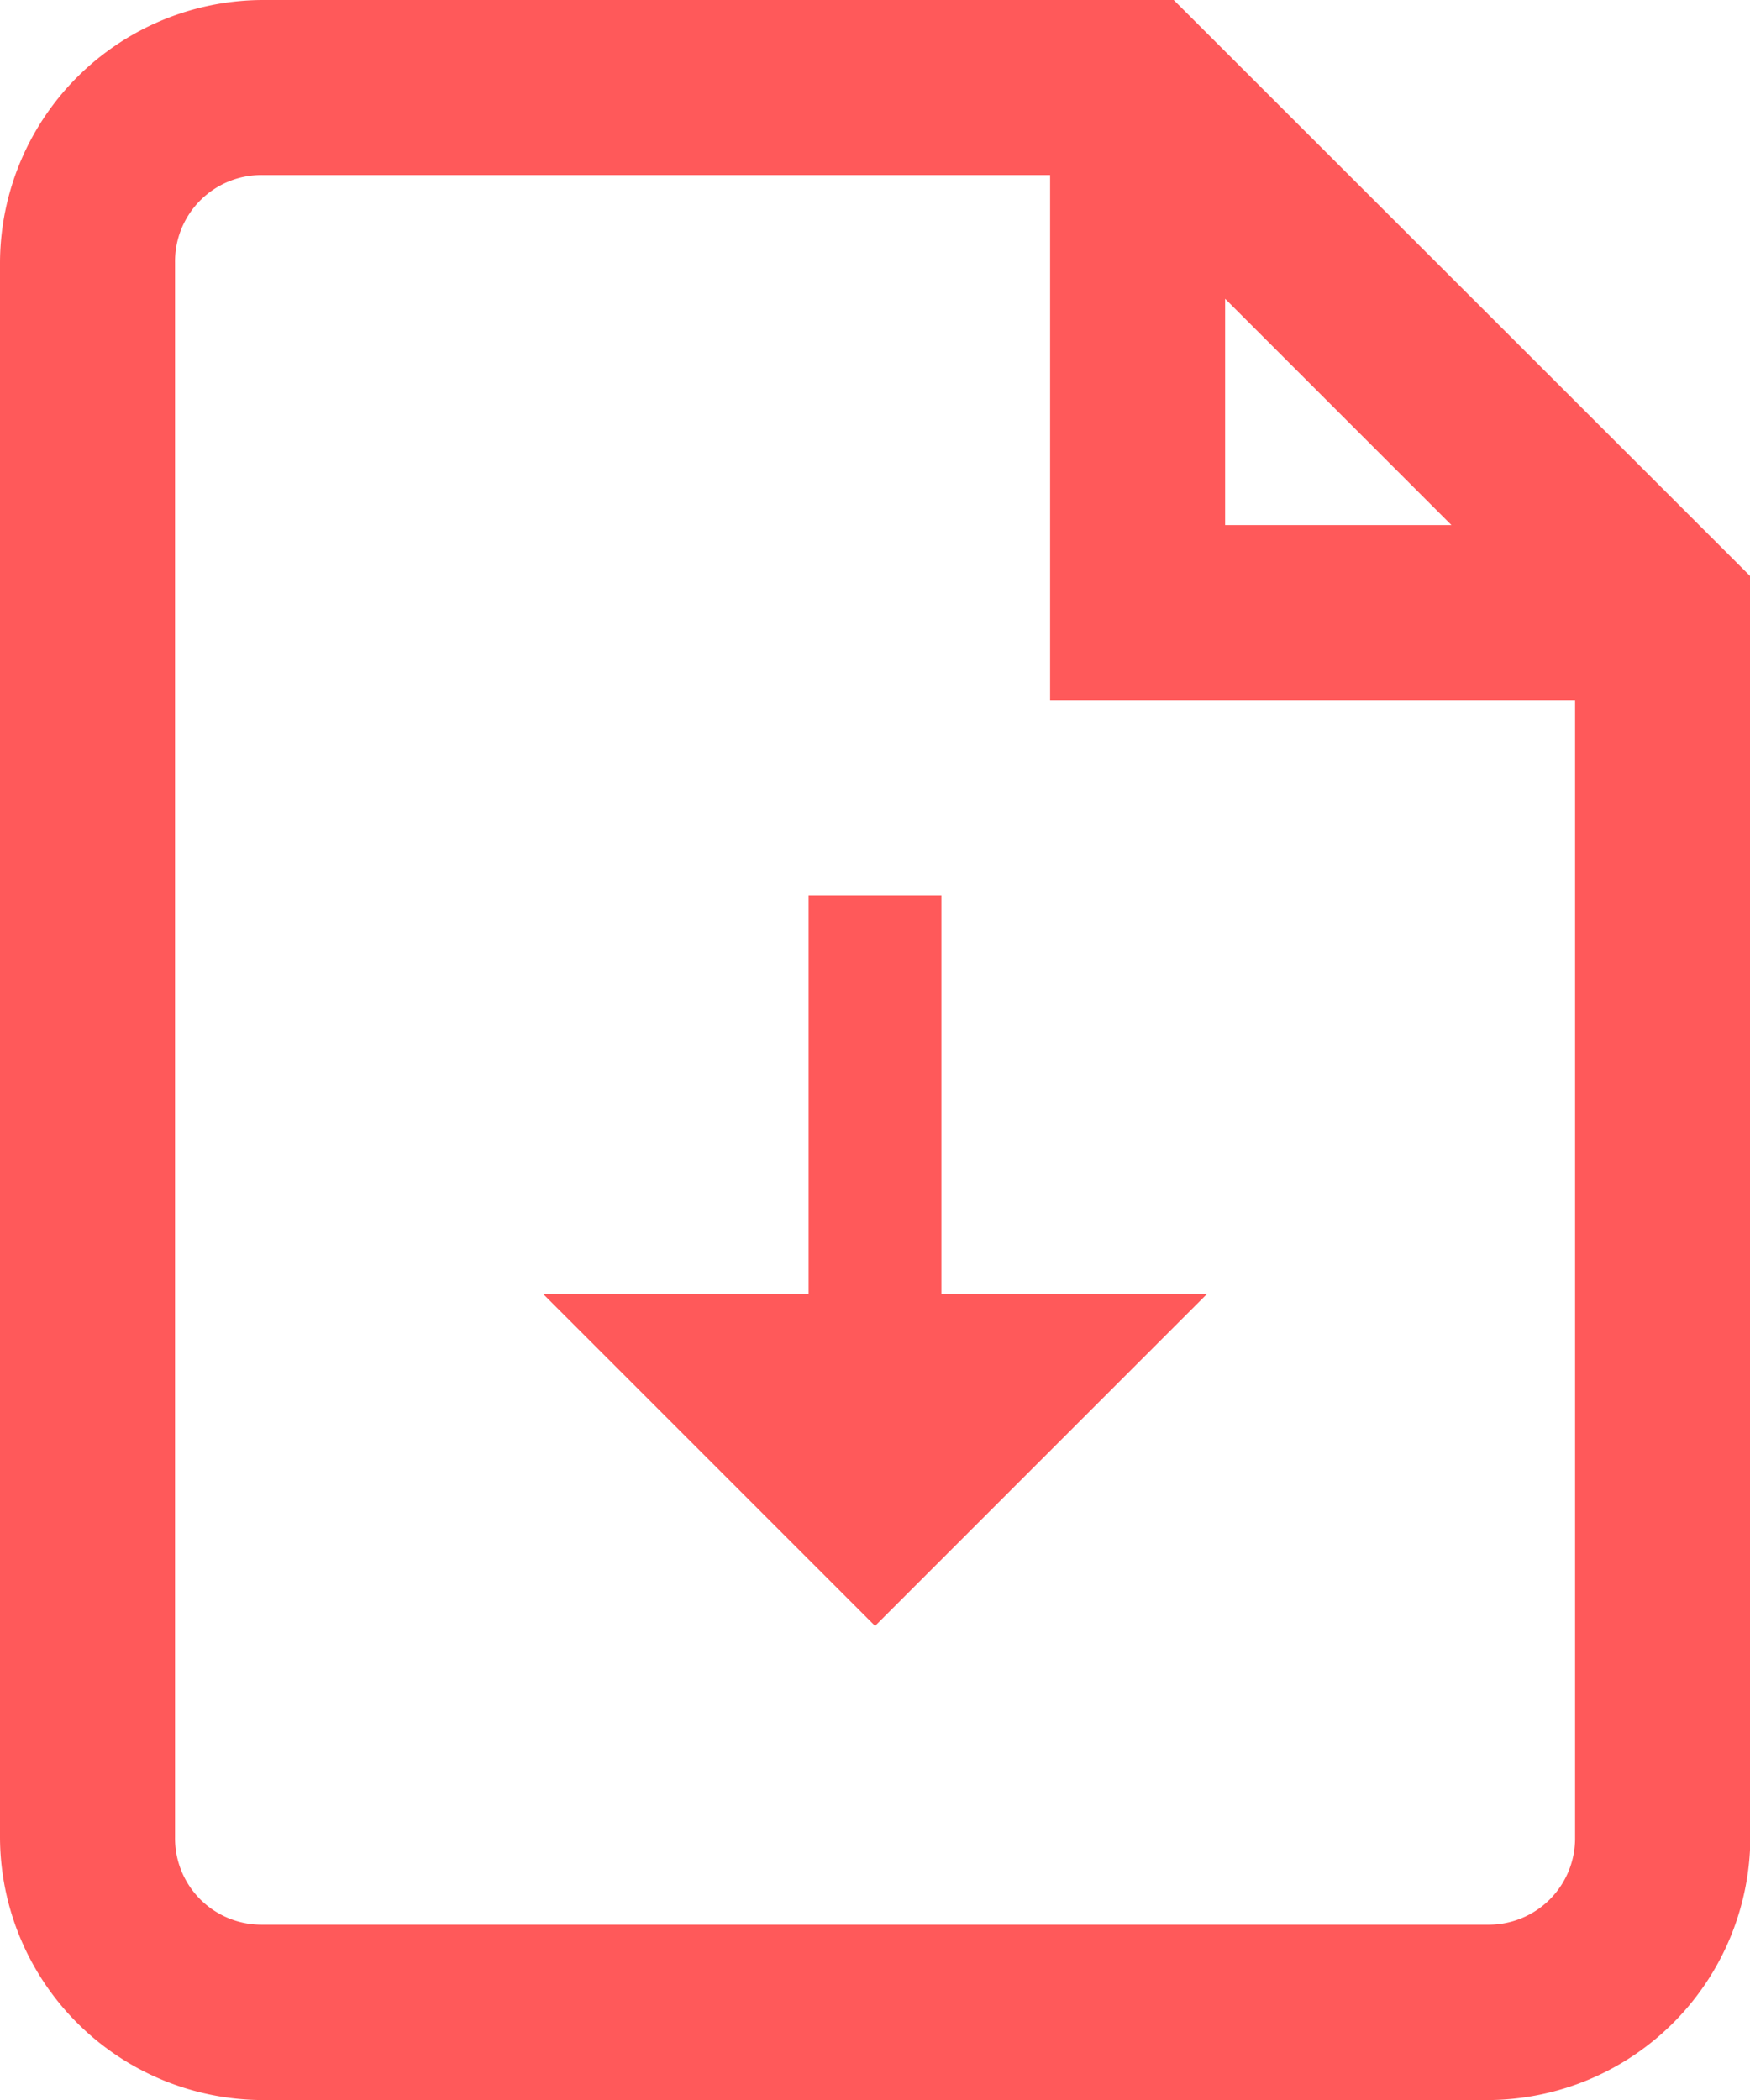 <svg xmlns="http://www.w3.org/2000/svg" width="15.697" height="18.837" viewBox="0 0 15.697 18.837">
  <g id="Group_497" data-name="Group 497" transform="translate(-1132 -2248.607)">
    <path id="icons8-file-64" d="M5.355,2A2.363,2.363,0,0,0,3,4.355V18.482a2.363,2.363,0,0,0,2.355,2.355H16.343A2.363,2.363,0,0,0,18.7,18.482V7.169L13.528,2Zm0,1.57h7.064V8.279h4.709v10.2a.775.775,0,0,1-.785.785H5.355a.775.775,0,0,1-.785-.785V4.355A.775.775,0,0,1,5.355,3.57Zm8.634,1.11,2.03,2.03h-2.03Z" transform="translate(1129 2246.607)" fill="#ff595a"/>
    <path id="icons8-download-from-the-cloud-64" d="M15.054,8.336v3.572H12.673l2.977,2.977,2.977-2.977H16.245V8.336Z" transform="translate(1124.199 2248.306)" fill="#ff595a"/>
  </g>
</svg>
